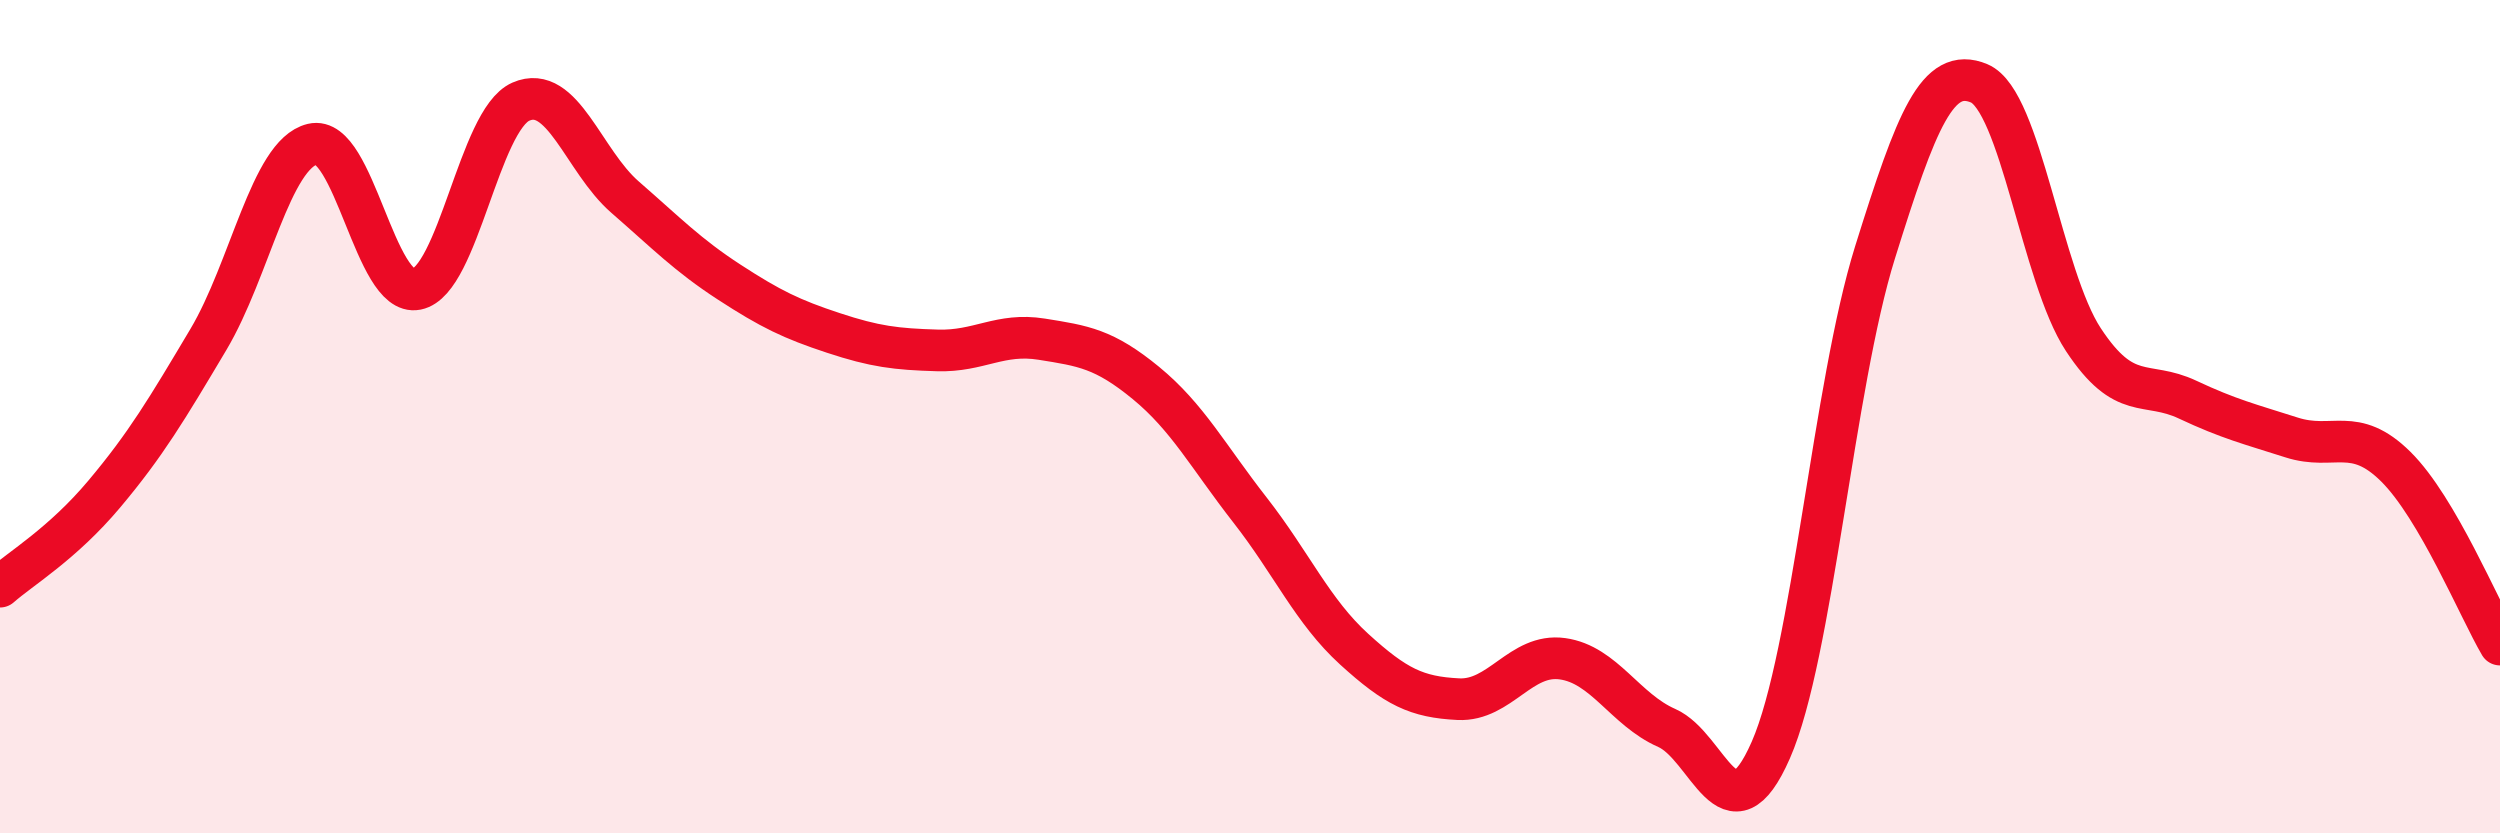 
    <svg width="60" height="20" viewBox="0 0 60 20" xmlns="http://www.w3.org/2000/svg">
      <path
        d="M 0,14.08 C 0.5,13.64 1.5,13.05 2.5,11.86 C 3.5,10.67 4,9.83 5,8.15 C 6,6.47 6.5,3.7 7.5,3.46 C 8.5,3.22 9,7.14 10,6.94 C 11,6.74 11.5,2.88 12.5,2.44 C 13.5,2 14,3.86 15,4.73 C 16,5.6 16.5,6.12 17.5,6.77 C 18.5,7.42 19,7.66 20,7.99 C 21,8.32 21.5,8.38 22.5,8.41 C 23.5,8.44 24,7.98 25,8.14 C 26,8.3 26.5,8.37 27.5,9.19 C 28.5,10.01 29,10.96 30,12.24 C 31,13.52 31.5,14.67 32.5,15.58 C 33.5,16.49 34,16.73 35,16.78 C 36,16.83 36.5,15.67 37.5,15.81 C 38.5,15.95 39,17.03 40,17.47 C 41,17.91 41.5,20.28 42.5,18 C 43.5,15.72 44,9.26 45,6.06 C 46,2.86 46.5,1.58 47.5,2 C 48.5,2.42 49,6.63 50,8.15 C 51,9.67 51.5,9.12 52.5,9.59 C 53.5,10.06 54,10.18 55,10.5 C 56,10.82 56.5,10.21 57.5,11.2 C 58.5,12.19 59.5,14.62 60,15.47L60 20L0 20Z"
        fill="#EB0A25"
        opacity="0.1"
        stroke-linecap="round"
        stroke-linejoin="round"
      />
      <path
        d="M 0,14.08 C 0.5,13.64 1.5,13.05 2.5,11.86 C 3.5,10.67 4,9.83 5,8.15 C 6,6.47 6.5,3.7 7.5,3.46 C 8.5,3.22 9,7.14 10,6.94 C 11,6.74 11.5,2.88 12.5,2.44 C 13.5,2 14,3.86 15,4.73 C 16,5.6 16.5,6.12 17.5,6.77 C 18.5,7.42 19,7.66 20,7.99 C 21,8.32 21.5,8.38 22.5,8.41 C 23.5,8.44 24,7.98 25,8.14 C 26,8.3 26.5,8.37 27.5,9.19 C 28.5,10.01 29,10.96 30,12.24 C 31,13.52 31.5,14.67 32.5,15.58 C 33.5,16.49 34,16.73 35,16.78 C 36,16.83 36.5,15.67 37.5,15.81 C 38.5,15.95 39,17.03 40,17.47 C 41,17.91 41.5,20.28 42.5,18 C 43.5,15.72 44,9.26 45,6.06 C 46,2.86 46.5,1.58 47.5,2 C 48.5,2.42 49,6.63 50,8.15 C 51,9.67 51.5,9.12 52.5,9.59 C 53.5,10.06 54,10.18 55,10.5 C 56,10.82 56.5,10.21 57.5,11.2 C 58.5,12.19 59.5,14.62 60,15.47"
        stroke="#EB0A25"
        stroke-width="1"
        fill="none"
        stroke-linecap="round"
        stroke-linejoin="round"
      />
    </svg>
  